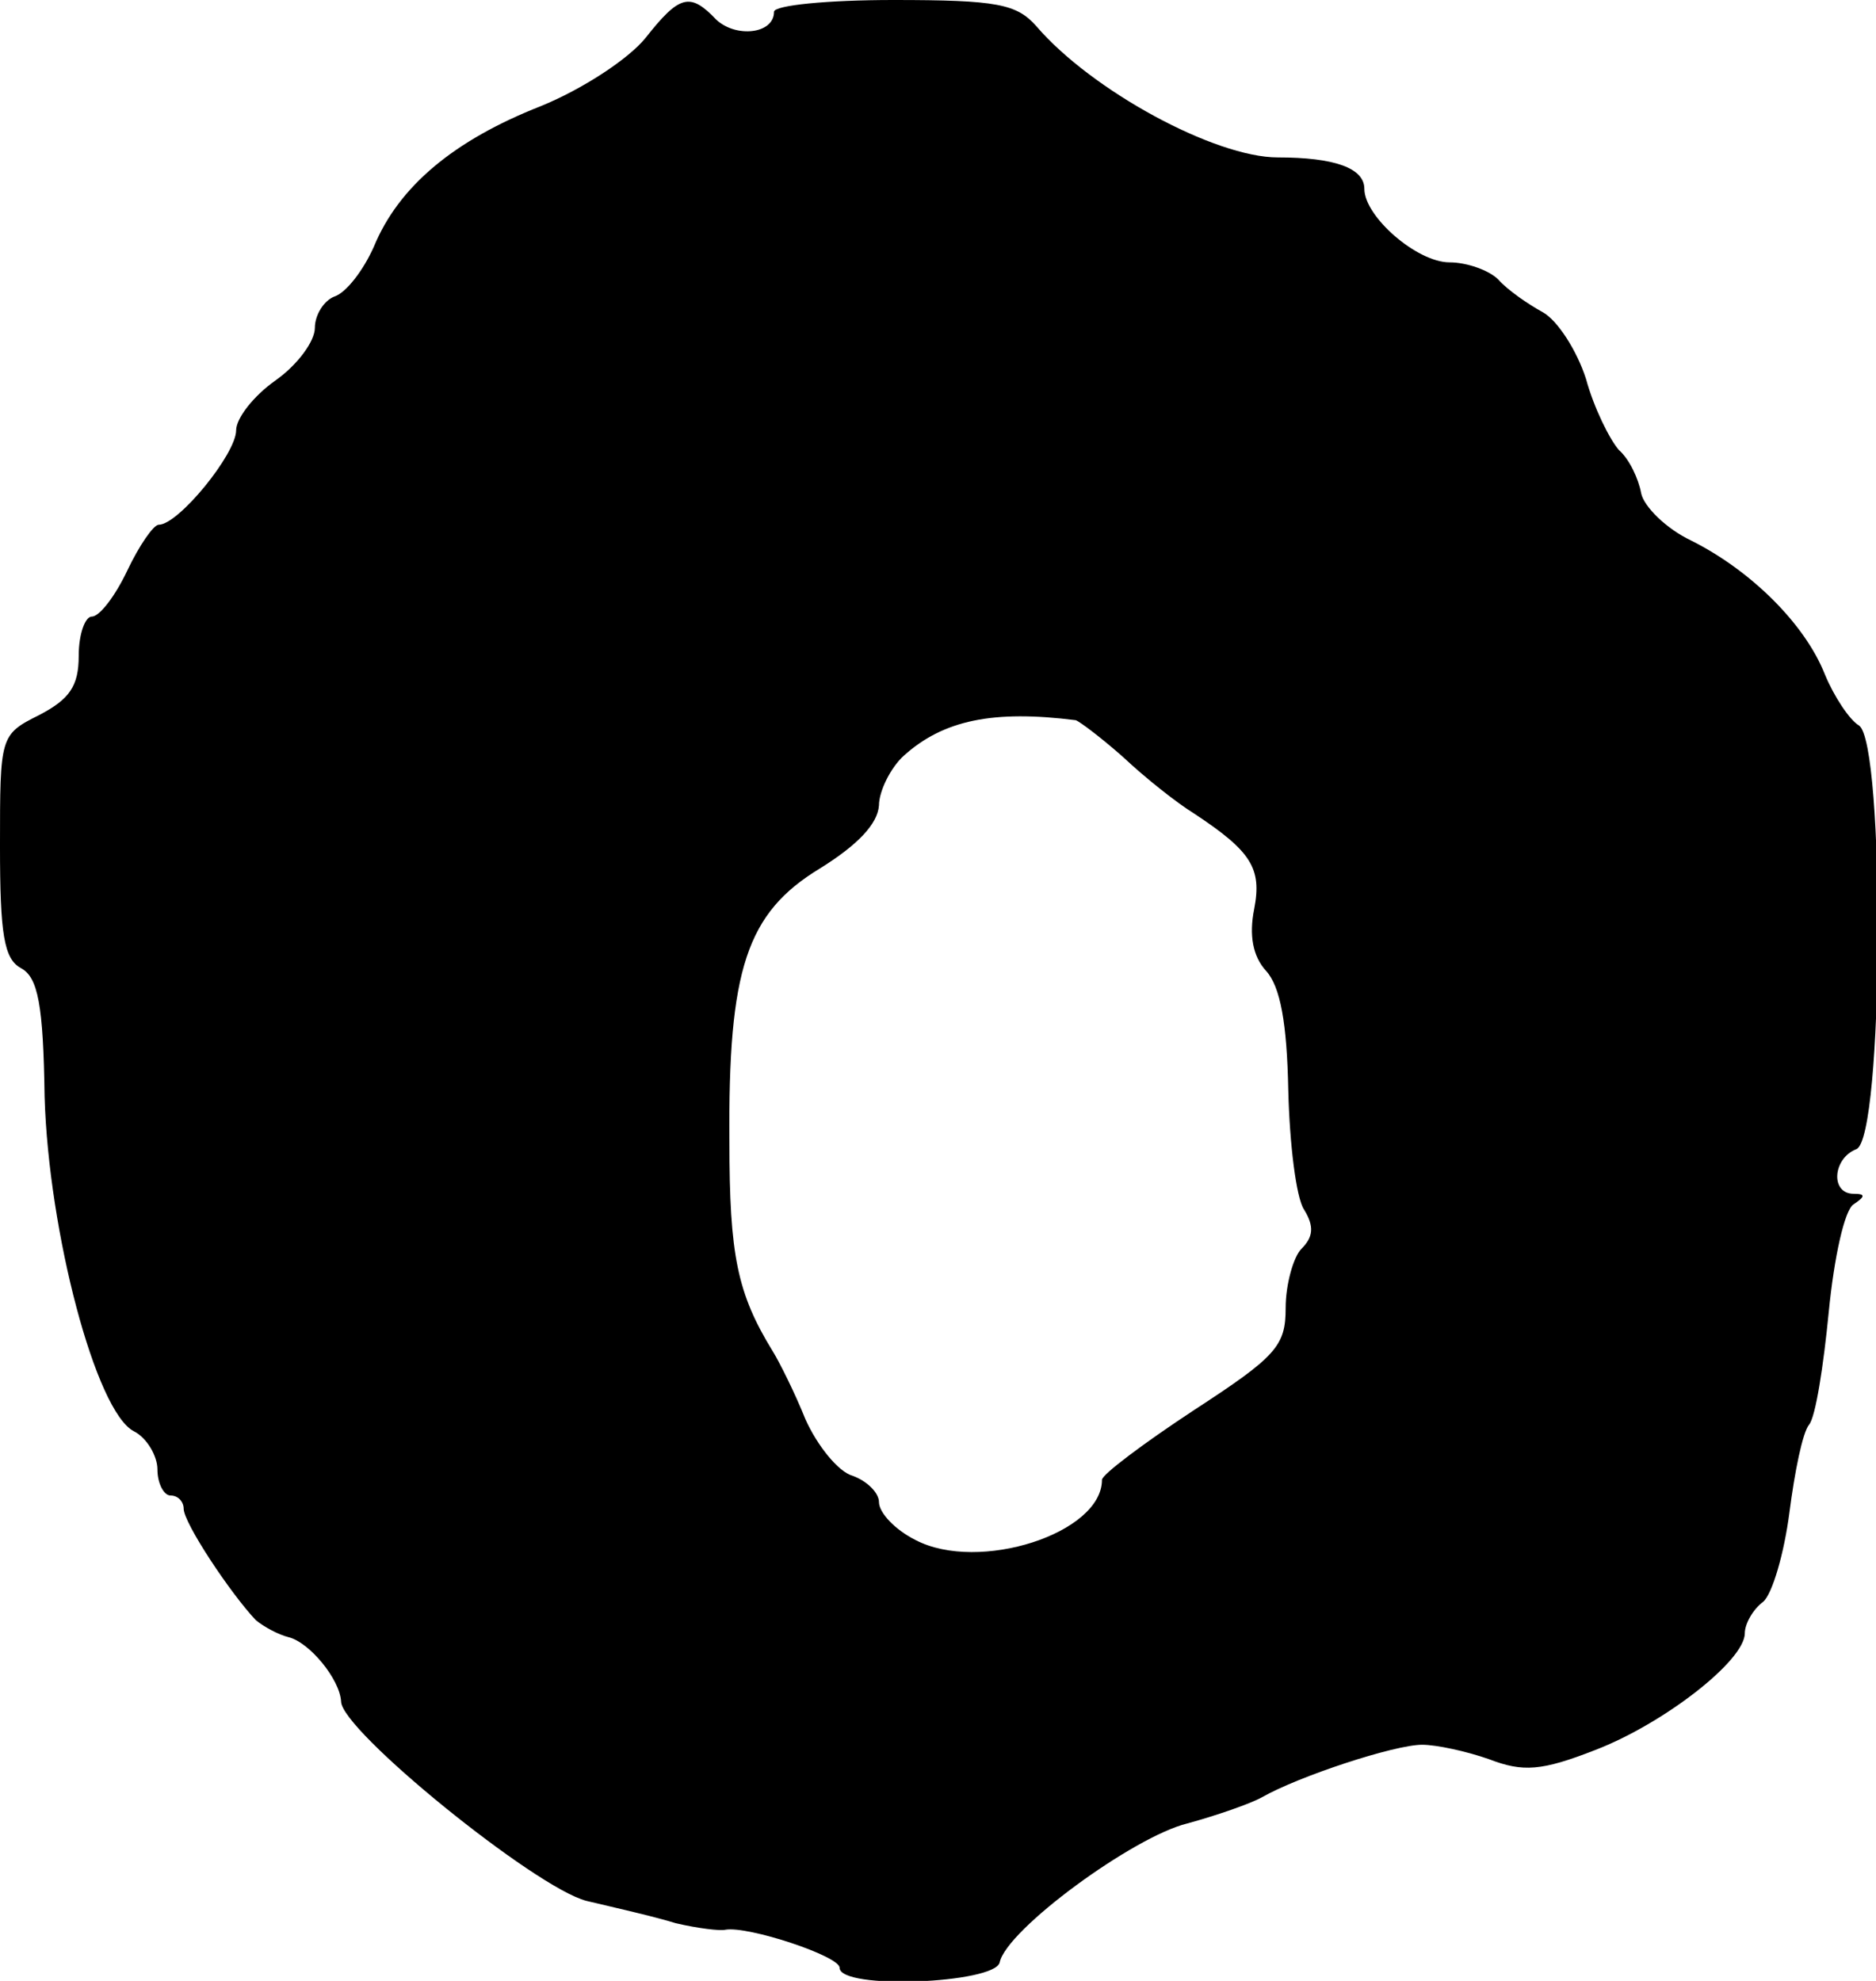 <?xml version="1.0" standalone="no"?>
<!DOCTYPE svg PUBLIC "-//W3C//DTD SVG 20010904//EN"
 "http://www.w3.org/TR/2001/REC-SVG-20010904/DTD/svg10.dtd">
<svg version="1.0" xmlns="http://www.w3.org/2000/svg"
 width="143pt" height="151pt" viewBox="0 0 143 151"
 preserveAspectRatio="xMidYMid meet">
<g transform="translate(0,151) scale(0.1,-0.1)"
fill="#000000" stroke="none">
<path d="M492 1481 c-13 -16 -48 -39 -80 -52 -66 -26 -108 -61 -127 -107 -8
-18 -21 -35 -30 -38 -8 -3 -15 -14 -15 -24 0 -10 -13 -28 -30 -40 -17 -12 -30
-29 -30 -38 0 -18 -44 -72 -59 -72 -4 0 -15 -16 -24 -35 -9 -19 -21 -35 -27
-35 -5 0 -10 -13 -10 -30 0 -23 -7 -33 -30 -45 -30 -15 -30 -16 -30 -100 0
-67 3 -86 16 -93 13 -7 17 -28 18 -98 3 -103 39 -240 68 -255 10 -5 18 -19 18
-29 0 -11 5 -20 10 -20 6 0 10 -5 10 -10 0 -11 36 -65 55 -85 6 -5 17 -11 25
-13 16 -4 39 -32 40 -49 0 -22 148 -142 187 -152 21 -5 52 -12 68 -17 17 -4
34 -6 38 -5 17 3 87 -20 87 -29 0 -17 118 -12 122 4 5 25 102 96 143 106 22 6
48 15 57 20 28 16 101 40 122 40 11 0 34 -5 51 -11 26 -10 40 -9 81 7 52 20
114 68 114 89 0 7 6 18 14 24 7 6 16 37 20 68 4 31 10 61 15 67 5 6 11 45 15
86 4 41 12 78 19 82 9 6 9 8 0 8 -18 0 -16 27 2 34 21 8 22 310 2 323 -7 4
-19 22 -26 39 -15 38 -56 79 -102 102 -19 9 -36 26 -38 36 -2 11 -9 26 -17 33
-7 8 -19 32 -25 54 -7 22 -22 45 -33 51 -11 6 -27 17 -34 25 -7 7 -24 13 -37
13 -25 0 -65 35 -65 56 0 16 -23 24 -66 24 -48 0 -142 51 -184 100 -15 17 -30
20 -109 20 -50 0 -91 -4 -91 -9 0 -17 -29 -20 -44 -6 -20 21 -28 19 -54 -14z
m328 -520 c3 -1 19 -13 36 -28 17 -16 41 -35 54 -43 44 -29 52 -42 46 -73 -4
-20 -1 -36 9 -47 11 -12 16 -40 17 -91 1 -41 6 -82 12 -91 8 -13 7 -21 -2 -30
-6 -6 -12 -27 -12 -45 0 -29 -7 -37 -70 -78 -38 -25 -70 -49 -70 -53 0 -41
-94 -71 -142 -46 -16 8 -28 21 -28 29 0 7 -9 16 -20 20 -11 3 -27 23 -36 43
-8 20 -20 44 -25 52 -27 44 -33 73 -33 160 -1 131 13 174 69 208 29 18 44 34
45 48 0 11 9 29 19 38 30 27 68 35 131 27z"/>
</g>
</svg>
